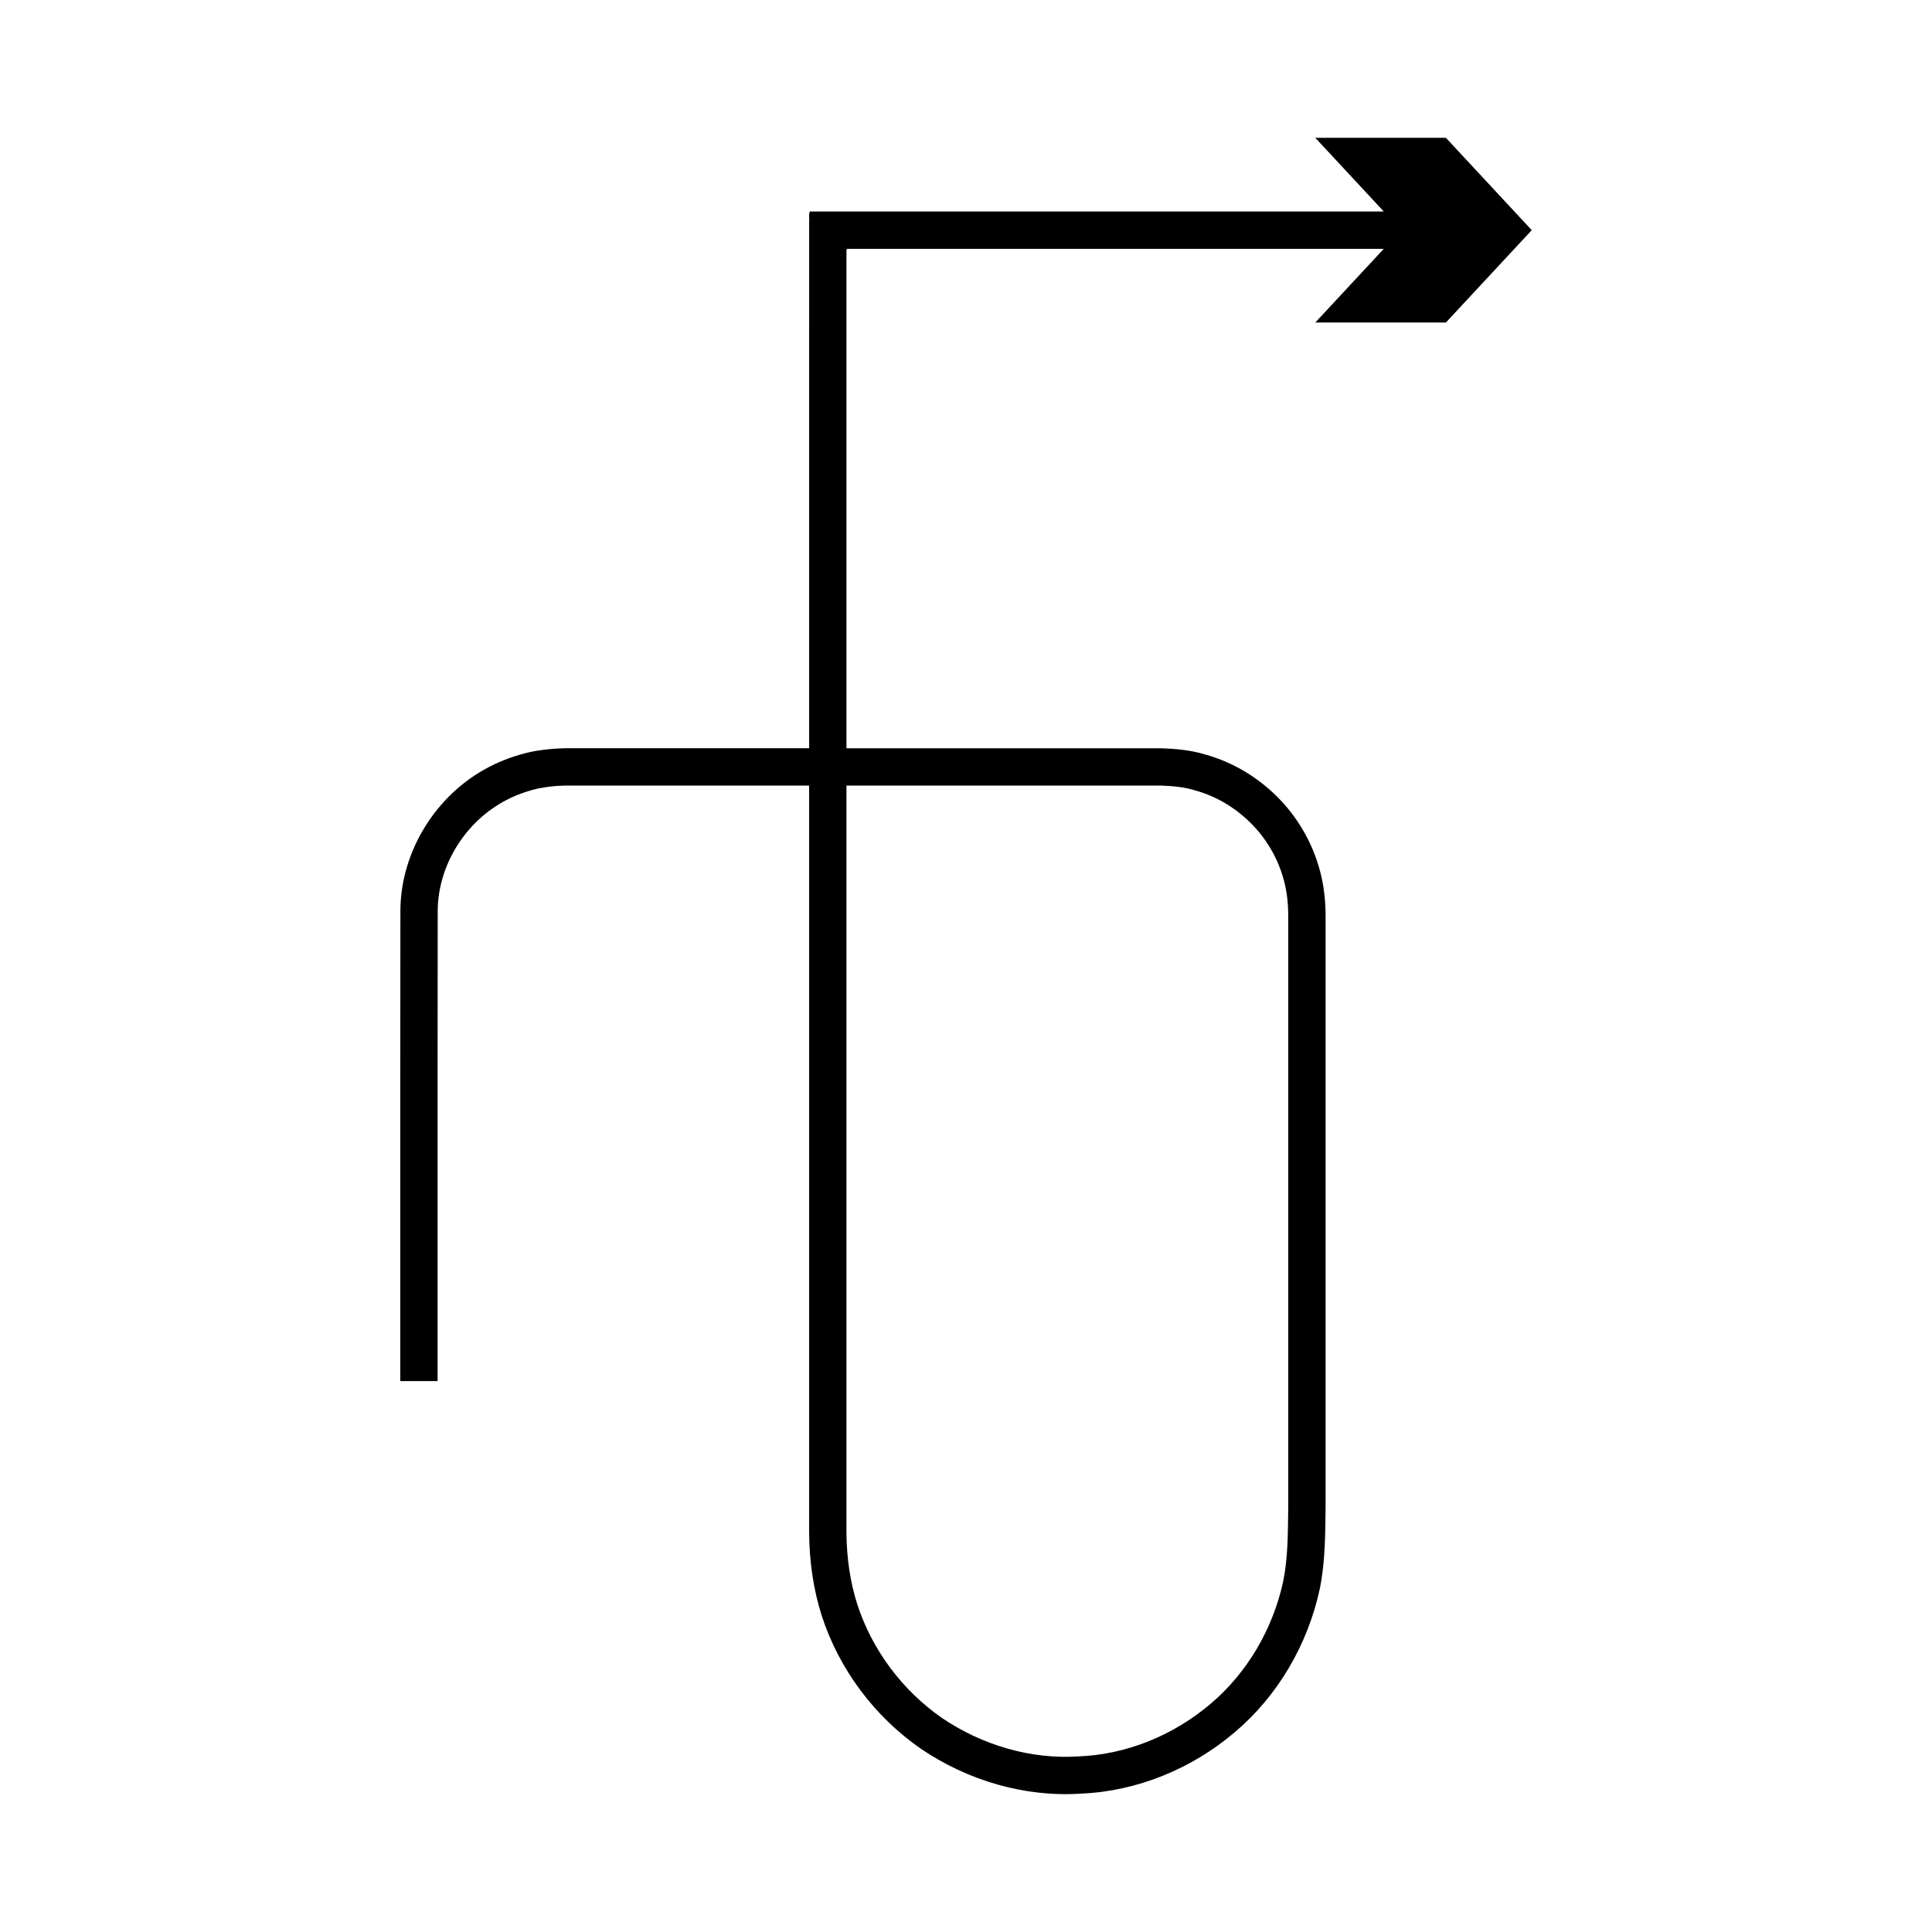 <?xml version="1.0" encoding="UTF-8"?>
<!-- Uploaded to: ICON Repo, www.svgrepo.com, Generator: ICON Repo Mixer Tools -->
<svg fill="#000000" width="800px" height="800px" version="1.1" viewBox="144 144 512 512" xmlns="http://www.w3.org/2000/svg">
 <path d="m358.43 238.57v103.72h-62.512c-3.344-0.07-7.664 0.207-11.371 0.992-3.812 0.875-7.527 2.176-10.984 3.996-13.891 7.188-23.371 22.234-23.453 37.98l-0.031 41.633-0.004 83.113h9.891v-83.109l0.031-41.48c0.047-12.137 7.398-23.789 18.16-29.375 2.676-1.41 5.543-2.402 8.477-3.09 3.082-0.59 5.699-0.824 9.285-0.77h62.512v198.06c0.051 7.32 1.07 14.883 3.348 21.977 4.621 14.227 14.035 26.77 26.32 35.258 12.328 8.367 27.441 12.844 42.352 11.855 14.941-0.609 29.504-6.644 40.832-16.32 11.414-9.66 19.289-23.246 22.449-37.84 1.523-7.348 1.461-14.949 1.562-21.664v-155.86c0.047-3.469-0.242-7.703-1.129-11.418-1.742-7.637-5.59-14.734-10.996-20.363-5.379-5.621-12.277-9.867-19.824-11.926-3.75-1.152-7.68-1.5-11.574-1.637l-10.402-0.004h-73.047v-130.43c0.066-0.625-0.148-1.531 0.148-1.926h142.25l-18.148 19.523h34.613l22.746-24.469-22.746-24.469h-34.613l18.148 19.523h-152.06c-0.445 0.598-0.121 1.957-0.223 2.898zm9.891 290.89v-177.28h73.043l10.375 0.004c3.012 0.137 6.047 0.359 8.934 1.27 5.816 1.574 11.164 4.871 15.336 9.23 4.203 4.371 7.168 9.863 8.512 15.746 0.68 3.035 0.906 5.75 0.879 9.207v155.8c-0.105 7.117-0.074 13.453-1.355 19.715-2.719 12.453-9.426 24.086-19.207 32.355-9.715 8.273-22.117 13.441-34.914 13.949-12.797 0.863-25.66-2.992-36.223-10.129-10.508-7.273-18.57-18.016-22.516-30.16-1.941-6.121-2.801-12.398-2.867-18.93z"/>
</svg>